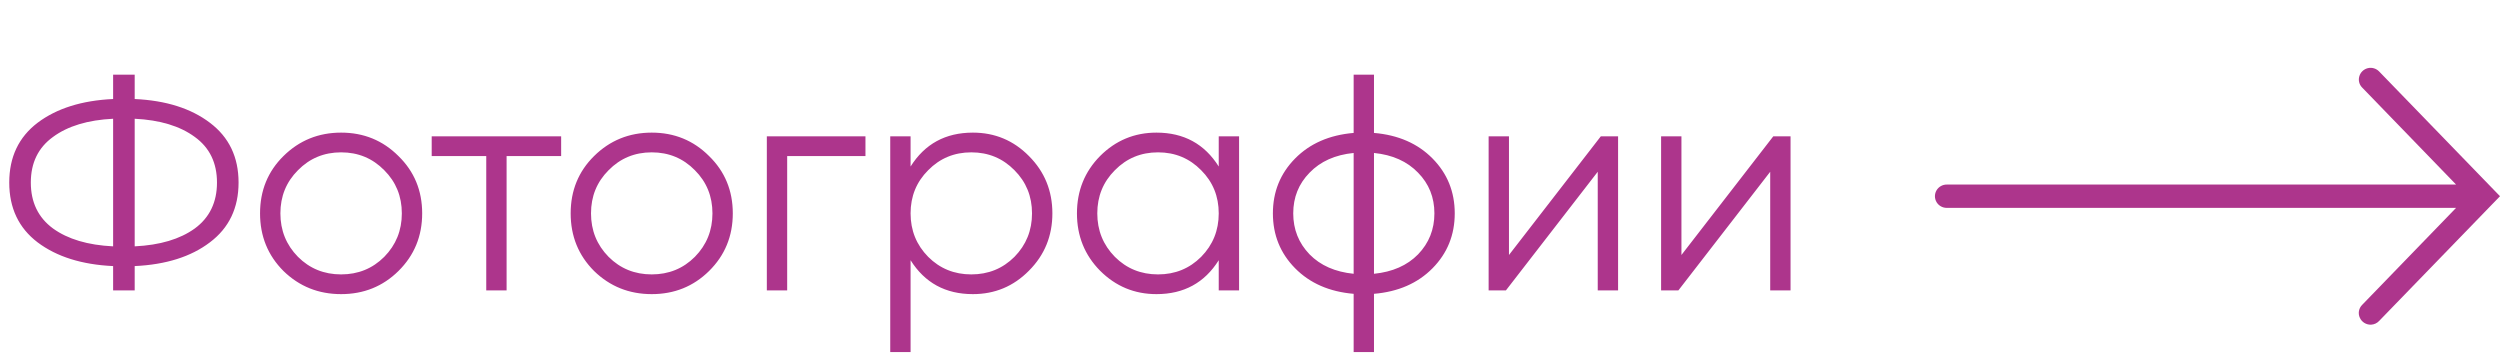 <?xml version="1.0" encoding="UTF-8"?> <svg xmlns="http://www.w3.org/2000/svg" width="146" height="21" viewBox="0 0 146 21" fill="none"> <path d="M12.258 7.169C13.374 8.009 13.932 9.173 13.932 10.661C13.932 12.149 13.374 13.313 12.258 14.153C11.154 14.993 9.69 15.455 7.866 15.539V16.961H6.606V15.539C4.782 15.455 3.312 14.993 2.196 14.153C1.092 13.313 0.54 12.149 0.54 10.661C0.54 9.173 1.092 8.009 2.196 7.169C3.312 6.329 4.782 5.867 6.606 5.783V4.361H7.866V5.783C9.69 5.867 11.154 6.329 12.258 7.169ZM3.096 7.997C2.232 8.621 1.8 9.509 1.8 10.661C1.8 11.813 2.232 12.707 3.096 13.343C3.96 13.967 5.13 14.315 6.606 14.387V6.935C5.13 7.007 3.96 7.361 3.096 7.997ZM7.866 14.387C9.342 14.315 10.512 13.967 11.376 13.343C12.24 12.707 12.672 11.813 12.672 10.661C12.672 9.509 12.24 8.621 11.376 7.997C10.512 7.361 9.342 7.007 7.866 6.935V14.387ZM23.269 15.827C22.357 16.727 21.241 17.177 19.921 17.177C18.601 17.177 17.479 16.727 16.555 15.827C15.643 14.915 15.187 13.793 15.187 12.461C15.187 11.129 15.643 10.013 16.555 9.113C17.479 8.201 18.601 7.745 19.921 7.745C21.241 7.745 22.357 8.201 23.269 9.113C24.193 10.013 24.655 11.129 24.655 12.461C24.655 13.793 24.193 14.915 23.269 15.827ZM17.401 14.999C18.085 15.683 18.925 16.025 19.921 16.025C20.917 16.025 21.757 15.683 22.441 14.999C23.125 14.303 23.467 13.457 23.467 12.461C23.467 11.465 23.125 10.625 22.441 9.941C21.757 9.245 20.917 8.897 19.921 8.897C18.925 8.897 18.085 9.245 17.401 9.941C16.717 10.625 16.375 11.465 16.375 12.461C16.375 13.457 16.717 14.303 17.401 14.999ZM32.771 7.961V9.113H29.585V16.961H28.397V9.113H25.211V7.961H32.771ZM41.409 15.827C40.497 16.727 39.381 17.177 38.061 17.177C36.741 17.177 35.619 16.727 34.695 15.827C33.783 14.915 33.327 13.793 33.327 12.461C33.327 11.129 33.783 10.013 34.695 9.113C35.619 8.201 36.741 7.745 38.061 7.745C39.381 7.745 40.497 8.201 41.409 9.113C42.333 10.013 42.795 11.129 42.795 12.461C42.795 13.793 42.333 14.915 41.409 15.827ZM35.541 14.999C36.225 15.683 37.065 16.025 38.061 16.025C39.057 16.025 39.897 15.683 40.581 14.999C41.265 14.303 41.607 13.457 41.607 12.461C41.607 11.465 41.265 10.625 40.581 9.941C39.897 9.245 39.057 8.897 38.061 8.897C37.065 8.897 36.225 9.245 35.541 9.941C34.857 10.625 34.515 11.465 34.515 12.461C34.515 13.457 34.857 14.303 35.541 14.999ZM50.543 7.961V9.113H45.971V16.961H44.783V7.961H50.543ZM56.815 7.745C58.099 7.745 59.191 8.201 60.09 9.113C61.002 10.025 61.459 11.141 61.459 12.461C61.459 13.781 61.002 14.897 60.09 15.809C59.191 16.721 58.099 17.177 56.815 17.177C55.218 17.177 54.007 16.517 53.178 15.197V20.561H51.99V7.961H53.178V9.725C54.007 8.405 55.218 7.745 56.815 7.745ZM54.205 14.999C54.889 15.683 55.728 16.025 56.724 16.025C57.721 16.025 58.56 15.683 59.245 14.999C59.928 14.303 60.27 13.457 60.27 12.461C60.27 11.465 59.928 10.625 59.245 9.941C58.56 9.245 57.721 8.897 56.724 8.897C55.728 8.897 54.889 9.245 54.205 9.941C53.52 10.625 53.178 11.465 53.178 12.461C53.178 13.457 53.52 14.303 54.205 14.999ZM71.174 7.961H72.362V16.961H71.174V15.197C70.346 16.517 69.134 17.177 67.538 17.177C66.254 17.177 65.156 16.721 64.244 15.809C63.344 14.897 62.894 13.781 62.894 12.461C62.894 11.141 63.344 10.025 64.244 9.113C65.156 8.201 66.254 7.745 67.538 7.745C69.134 7.745 70.346 8.405 71.174 9.725V7.961ZM65.108 14.999C65.792 15.683 66.632 16.025 67.628 16.025C68.624 16.025 69.464 15.683 70.148 14.999C70.832 14.303 71.174 13.457 71.174 12.461C71.174 11.465 70.832 10.625 70.148 9.941C69.464 9.245 68.624 8.897 67.628 8.897C66.632 8.897 65.792 9.245 65.108 9.941C64.424 10.625 64.082 11.465 64.082 12.461C64.082 13.457 64.424 14.303 65.108 14.999ZM83.661 9.257C84.525 10.133 84.957 11.201 84.957 12.461C84.957 13.721 84.525 14.789 83.661 15.665C82.797 16.541 81.657 17.039 80.241 17.159V20.561H79.053V17.159C77.637 17.039 76.497 16.541 75.633 15.665C74.769 14.789 74.337 13.721 74.337 12.461C74.337 11.201 74.769 10.133 75.633 9.257C76.497 8.381 77.637 7.883 79.053 7.763V4.361H80.241V7.763C81.657 7.883 82.797 8.381 83.661 9.257ZM76.479 10.085C75.843 10.733 75.525 11.525 75.525 12.461C75.525 13.397 75.843 14.195 76.479 14.855C77.115 15.503 77.973 15.881 79.053 15.989V8.933C77.973 9.041 77.115 9.425 76.479 10.085ZM80.241 15.989C81.321 15.881 82.179 15.503 82.815 14.855C83.451 14.195 83.769 13.397 83.769 12.461C83.769 11.525 83.451 10.733 82.815 10.085C82.179 9.425 81.321 9.041 80.241 8.933V15.989ZM93.488 7.961H94.496V16.961H93.308V10.031L87.944 16.961H86.936V7.961H88.124V14.891L93.488 7.961ZM103.56 7.961H104.568V16.961H103.38V10.031L98.016 16.961H97.008V7.961H98.196V14.891L103.56 7.961Z" fill="#AD358C"></path> <path d="M138.477 18.961C138.655 18.95 138.821 18.873 138.942 18.742L146 11.459L138.942 4.175C138.773 3.997 138.52 3.923 138.281 3.981C138.042 4.04 137.852 4.221 137.785 4.455C137.715 4.692 137.779 4.944 137.954 5.117L143.435 10.778H113.697C113.45 10.775 113.219 10.903 113.093 11.116C112.969 11.329 112.969 11.589 113.093 11.802C113.219 12.015 113.45 12.143 113.697 12.14H143.435L137.954 17.8C137.752 18 137.696 18.301 137.814 18.556C137.93 18.814 138.193 18.974 138.477 18.961Z" fill="#AD358C"></path> </svg> 